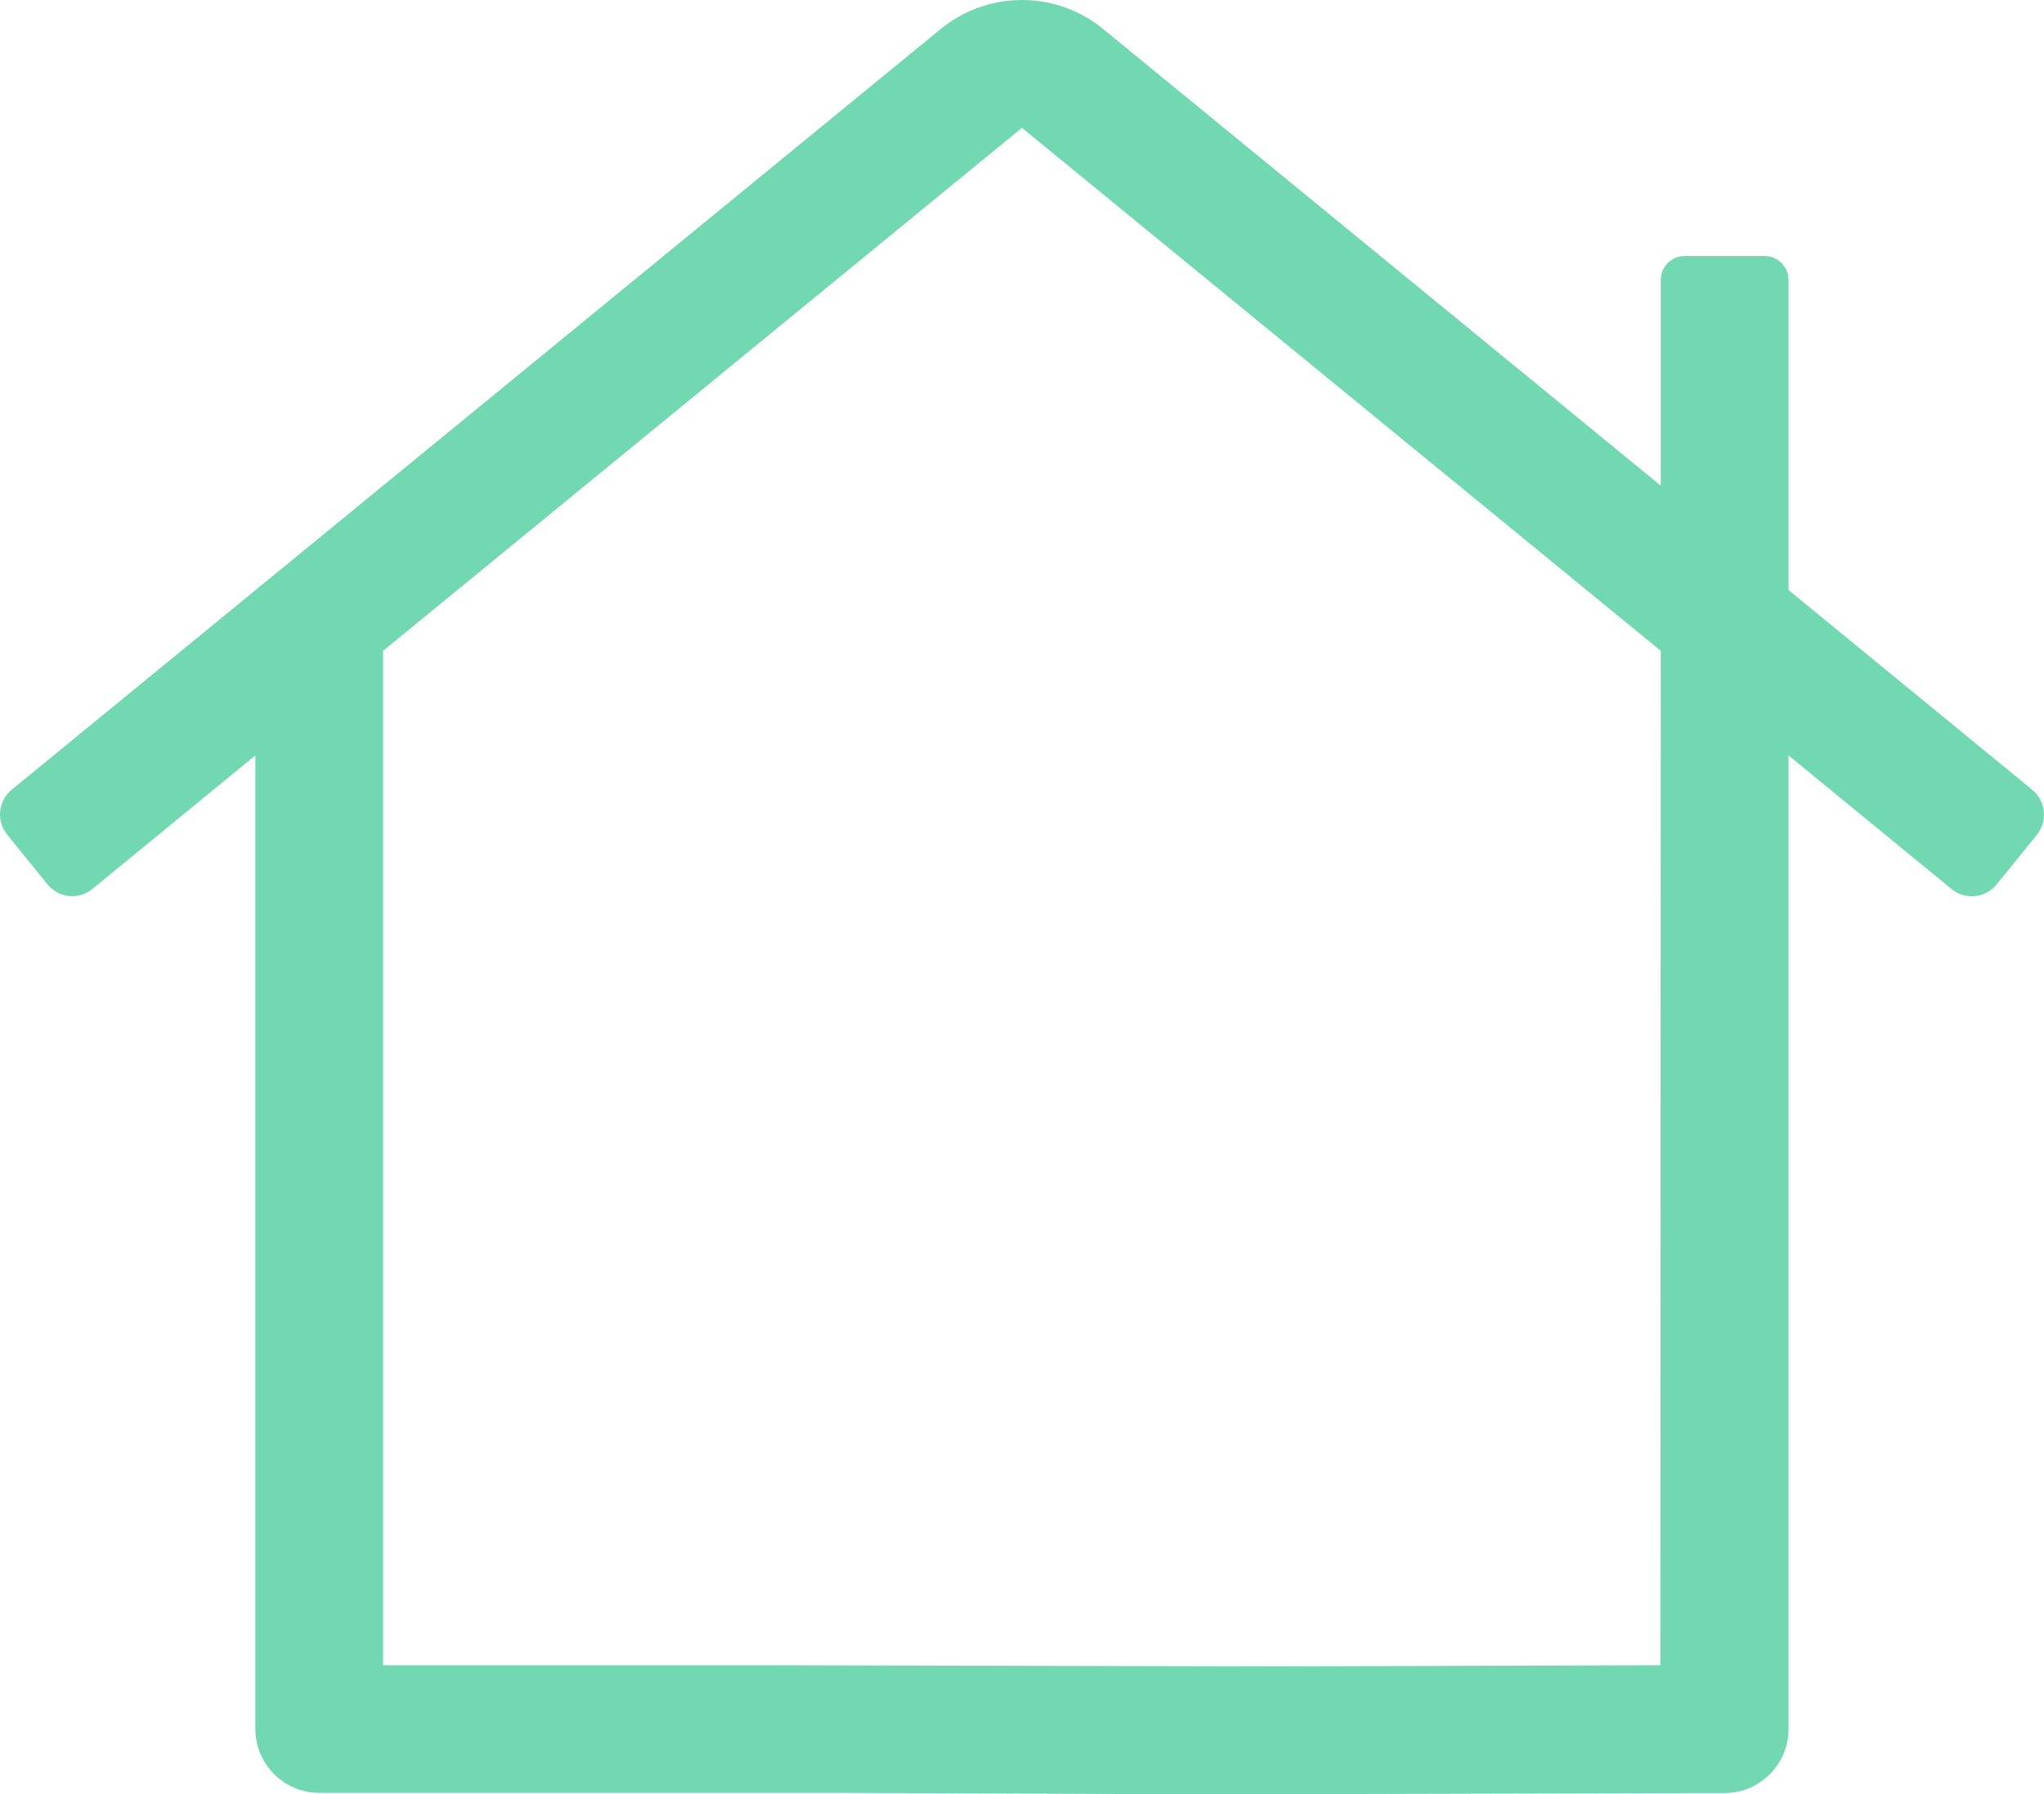 <?xml version="1.0" encoding="UTF-8"?>
<svg width="90px" height="79px" viewBox="0 0 90 79" version="1.1" xmlns="http://www.w3.org/2000/svg" xmlns:xlink="http://www.w3.org/1999/xlink">
    <title>home</title>
    <g id="Customer-Journey" stroke="none" stroke-width="1" fill="none" fill-rule="evenodd">
        <g id="8" transform="translate(-413, -902)" fill="#72D8B1" fill-rule="nonzero">
            <g id="Group-13-Copy-2" transform="translate(307, 829)">
                <path d="M159.435,152 L181.938,151.942 C183.49,151.942 184.751,150.678 184.751,149.12 L184.751,106.259 L191.934,112.145 C192.176,112.342 192.484,112.46 192.82,112.46 C193.26,112.46 193.654,112.259 193.912,111.941 L195.687,109.752 C195.883,109.51 196,109.201 196,108.866 C196,108.421 195.796,108.023 195.475,107.765 L184.751,98.977 L184.751,85.328 C184.751,84.744 184.278,84.27 183.696,84.27 L180.18,84.27 C179.598,84.27 179.125,84.744 179.125,85.328 L179.125,94.38 L154.546,74.255 C153.576,73.47 152.343,73 151.001,73 C149.659,73 148.417,73.47 147.447,74.255 L106.519,107.765 C106.202,108.023 106,108.418 106,108.859 C106,109.195 106.119,109.504 106.315,109.747 L108.091,111.935 C108.348,112.253 108.741,112.455 109.181,112.455 C109.513,112.455 109.819,112.338 110.059,112.145 L117.243,106.259 L117.243,149.111 C117.243,150.669 118.503,151.933 120.056,151.933 L142.558,151.933 C144.111,151.933 157.883,152 159.435,152 Z M162.246,146.366 L139.744,146.313 L122.868,146.313 L122.868,101.654 L150.997,78.628 L179.125,101.654 L179.106,146.313 L162.246,146.366 Z" id="home"></path>
            </g>
        </g>
    </g>
</svg>
